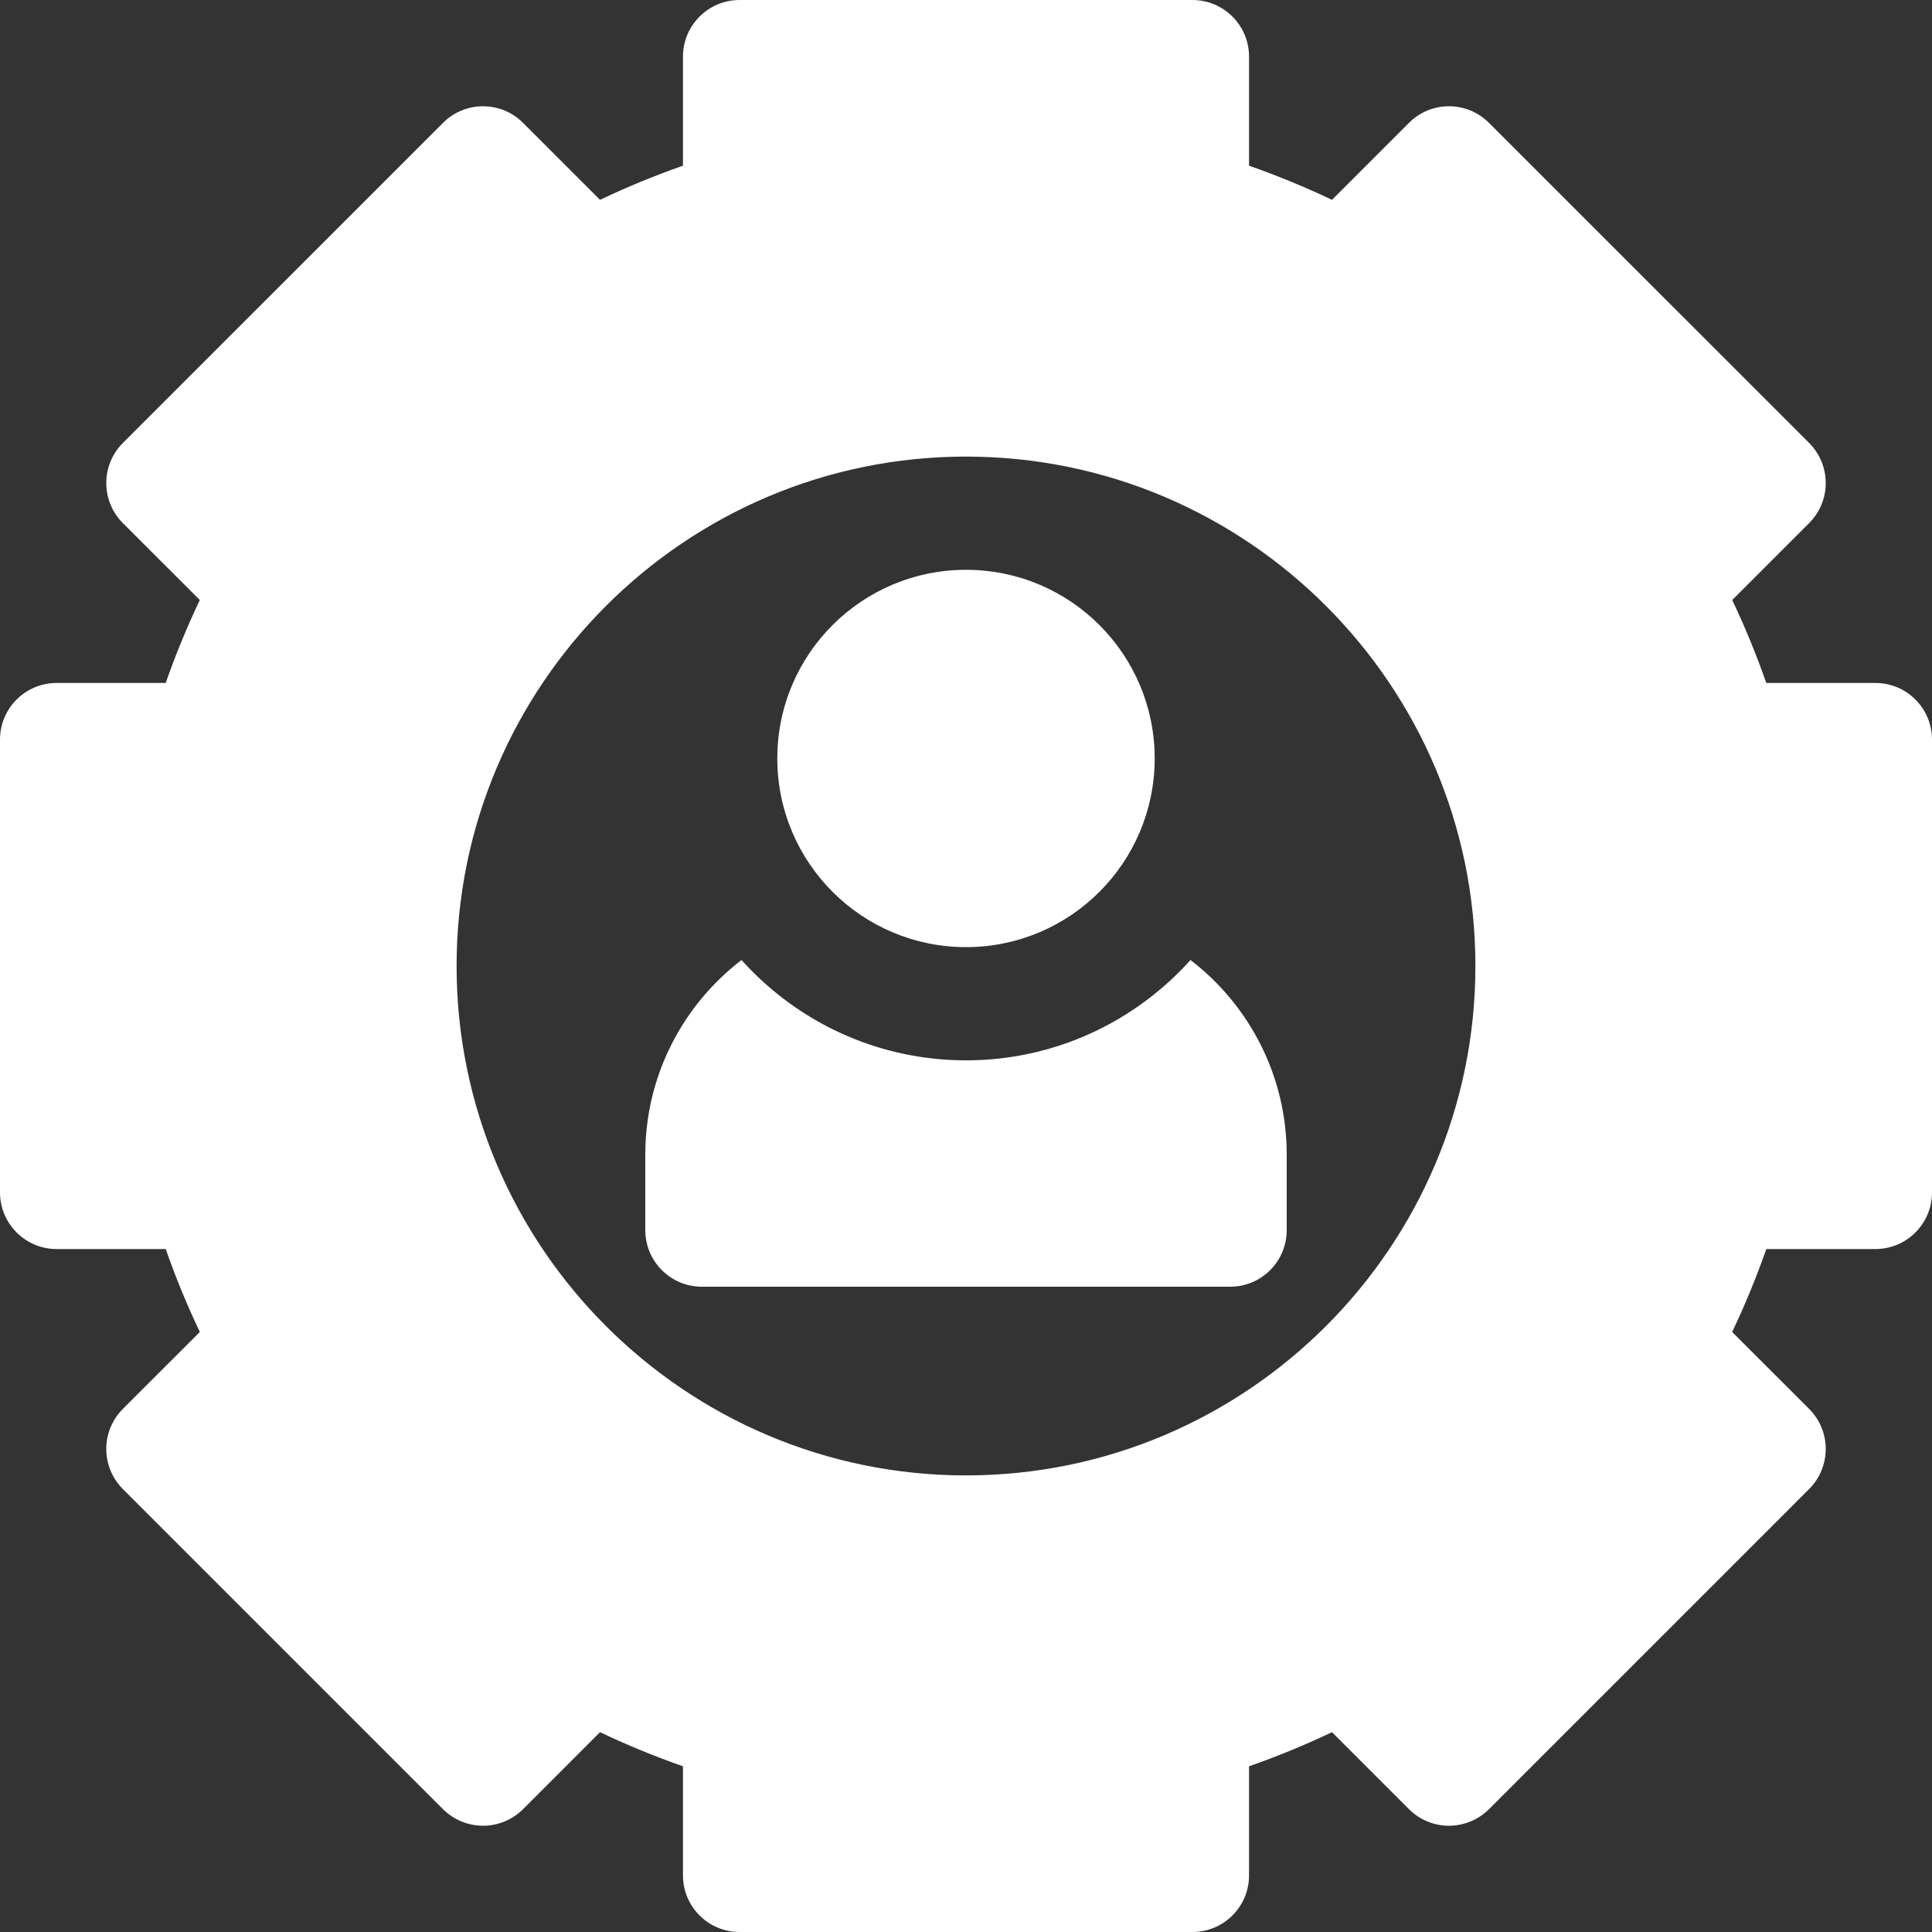 <svg width="30" height="30" viewBox="0 0 30 30" fill="none" xmlns="http://www.w3.org/2000/svg">
<rect x="0" y="0" width="30" height="30" fill="#333333" stroke="none"/>
<g clip-path="url(#clip0_6702_10643)">
<path d="M29.121 10.605H27.427C27.272 10.163 27.095 9.732 26.898 9.317L28.093 8.122C28.257 7.957 28.35 7.734 28.35 7.501C28.35 7.268 28.257 7.044 28.093 6.879L23.121 1.908C22.777 1.564 22.221 1.564 21.878 1.908L20.683 3.103C20.267 2.905 19.837 2.728 19.395 2.573V0.879C19.395 0.394 19.001 0 18.516 0H11.484C10.999 0 10.605 0.394 10.605 0.879V2.573C10.163 2.728 9.733 2.905 9.317 3.103L8.122 1.908C7.779 1.564 7.223 1.564 6.879 1.908L1.907 6.879C1.743 7.044 1.65 7.268 1.65 7.501C1.65 7.734 1.743 7.957 1.907 8.122L3.103 9.317C2.905 9.732 2.728 10.163 2.573 10.605H0.879C0.394 10.605 0 10.999 0 11.484V18.516C0 19.001 0.394 19.395 0.879 19.395H2.573C2.728 19.837 2.905 20.267 3.103 20.683L1.907 21.878C1.743 22.043 1.65 22.266 1.65 22.499C1.65 22.732 1.743 22.956 1.907 23.121L6.879 28.093C7.044 28.257 7.268 28.35 7.501 28.35C7.734 28.35 7.957 28.257 8.122 28.093L9.317 26.897C9.732 27.095 10.163 27.272 10.605 27.427V29.121C10.605 29.607 10.999 30 11.484 30H18.516C19.001 30 19.395 29.607 19.395 29.121V27.427C19.837 27.272 20.267 27.095 20.683 26.897L21.878 28.092C22.042 28.257 22.266 28.35 22.499 28.35C22.732 28.35 22.956 28.257 23.121 28.093L28.093 23.121C28.257 22.956 28.35 22.732 28.35 22.499C28.35 22.266 28.257 22.043 28.093 21.878L26.897 20.683C27.095 20.267 27.272 19.837 27.427 19.395H29.121C29.607 19.395 30 19.001 30 18.516V11.484C30 10.999 29.607 10.605 29.121 10.605ZM15 22.91C10.638 22.91 7.09 19.362 7.09 15C7.09 10.638 10.638 7.09 15 7.09C19.362 7.09 22.91 10.638 22.91 15C22.91 19.362 19.362 22.91 15 22.91Z" fill="white"/>
<path d="M18.486 14.907C17.627 15.863 16.383 16.465 15 16.465C13.617 16.465 12.373 15.863 11.514 14.907C10.606 15.604 10.02 16.699 10.02 17.93V19.101C10.02 19.587 10.413 19.98 10.898 19.98H19.102C19.587 19.98 19.98 19.587 19.98 19.101V17.93C19.98 16.699 19.394 15.604 18.486 14.907Z" fill="white"/>
<path d="M15 14.707C16.618 14.707 17.93 13.395 17.93 11.777C17.93 10.159 16.618 8.848 15 8.848C13.382 8.848 12.07 10.159 12.07 11.777C12.07 13.395 13.382 14.707 15 14.707Z" fill="white"/>
</g>
<defs>
<clipPath id="clip0_6702_10643">
<rect width="30" height="30" fill="white"/>
</clipPath>
</defs>
</svg>
